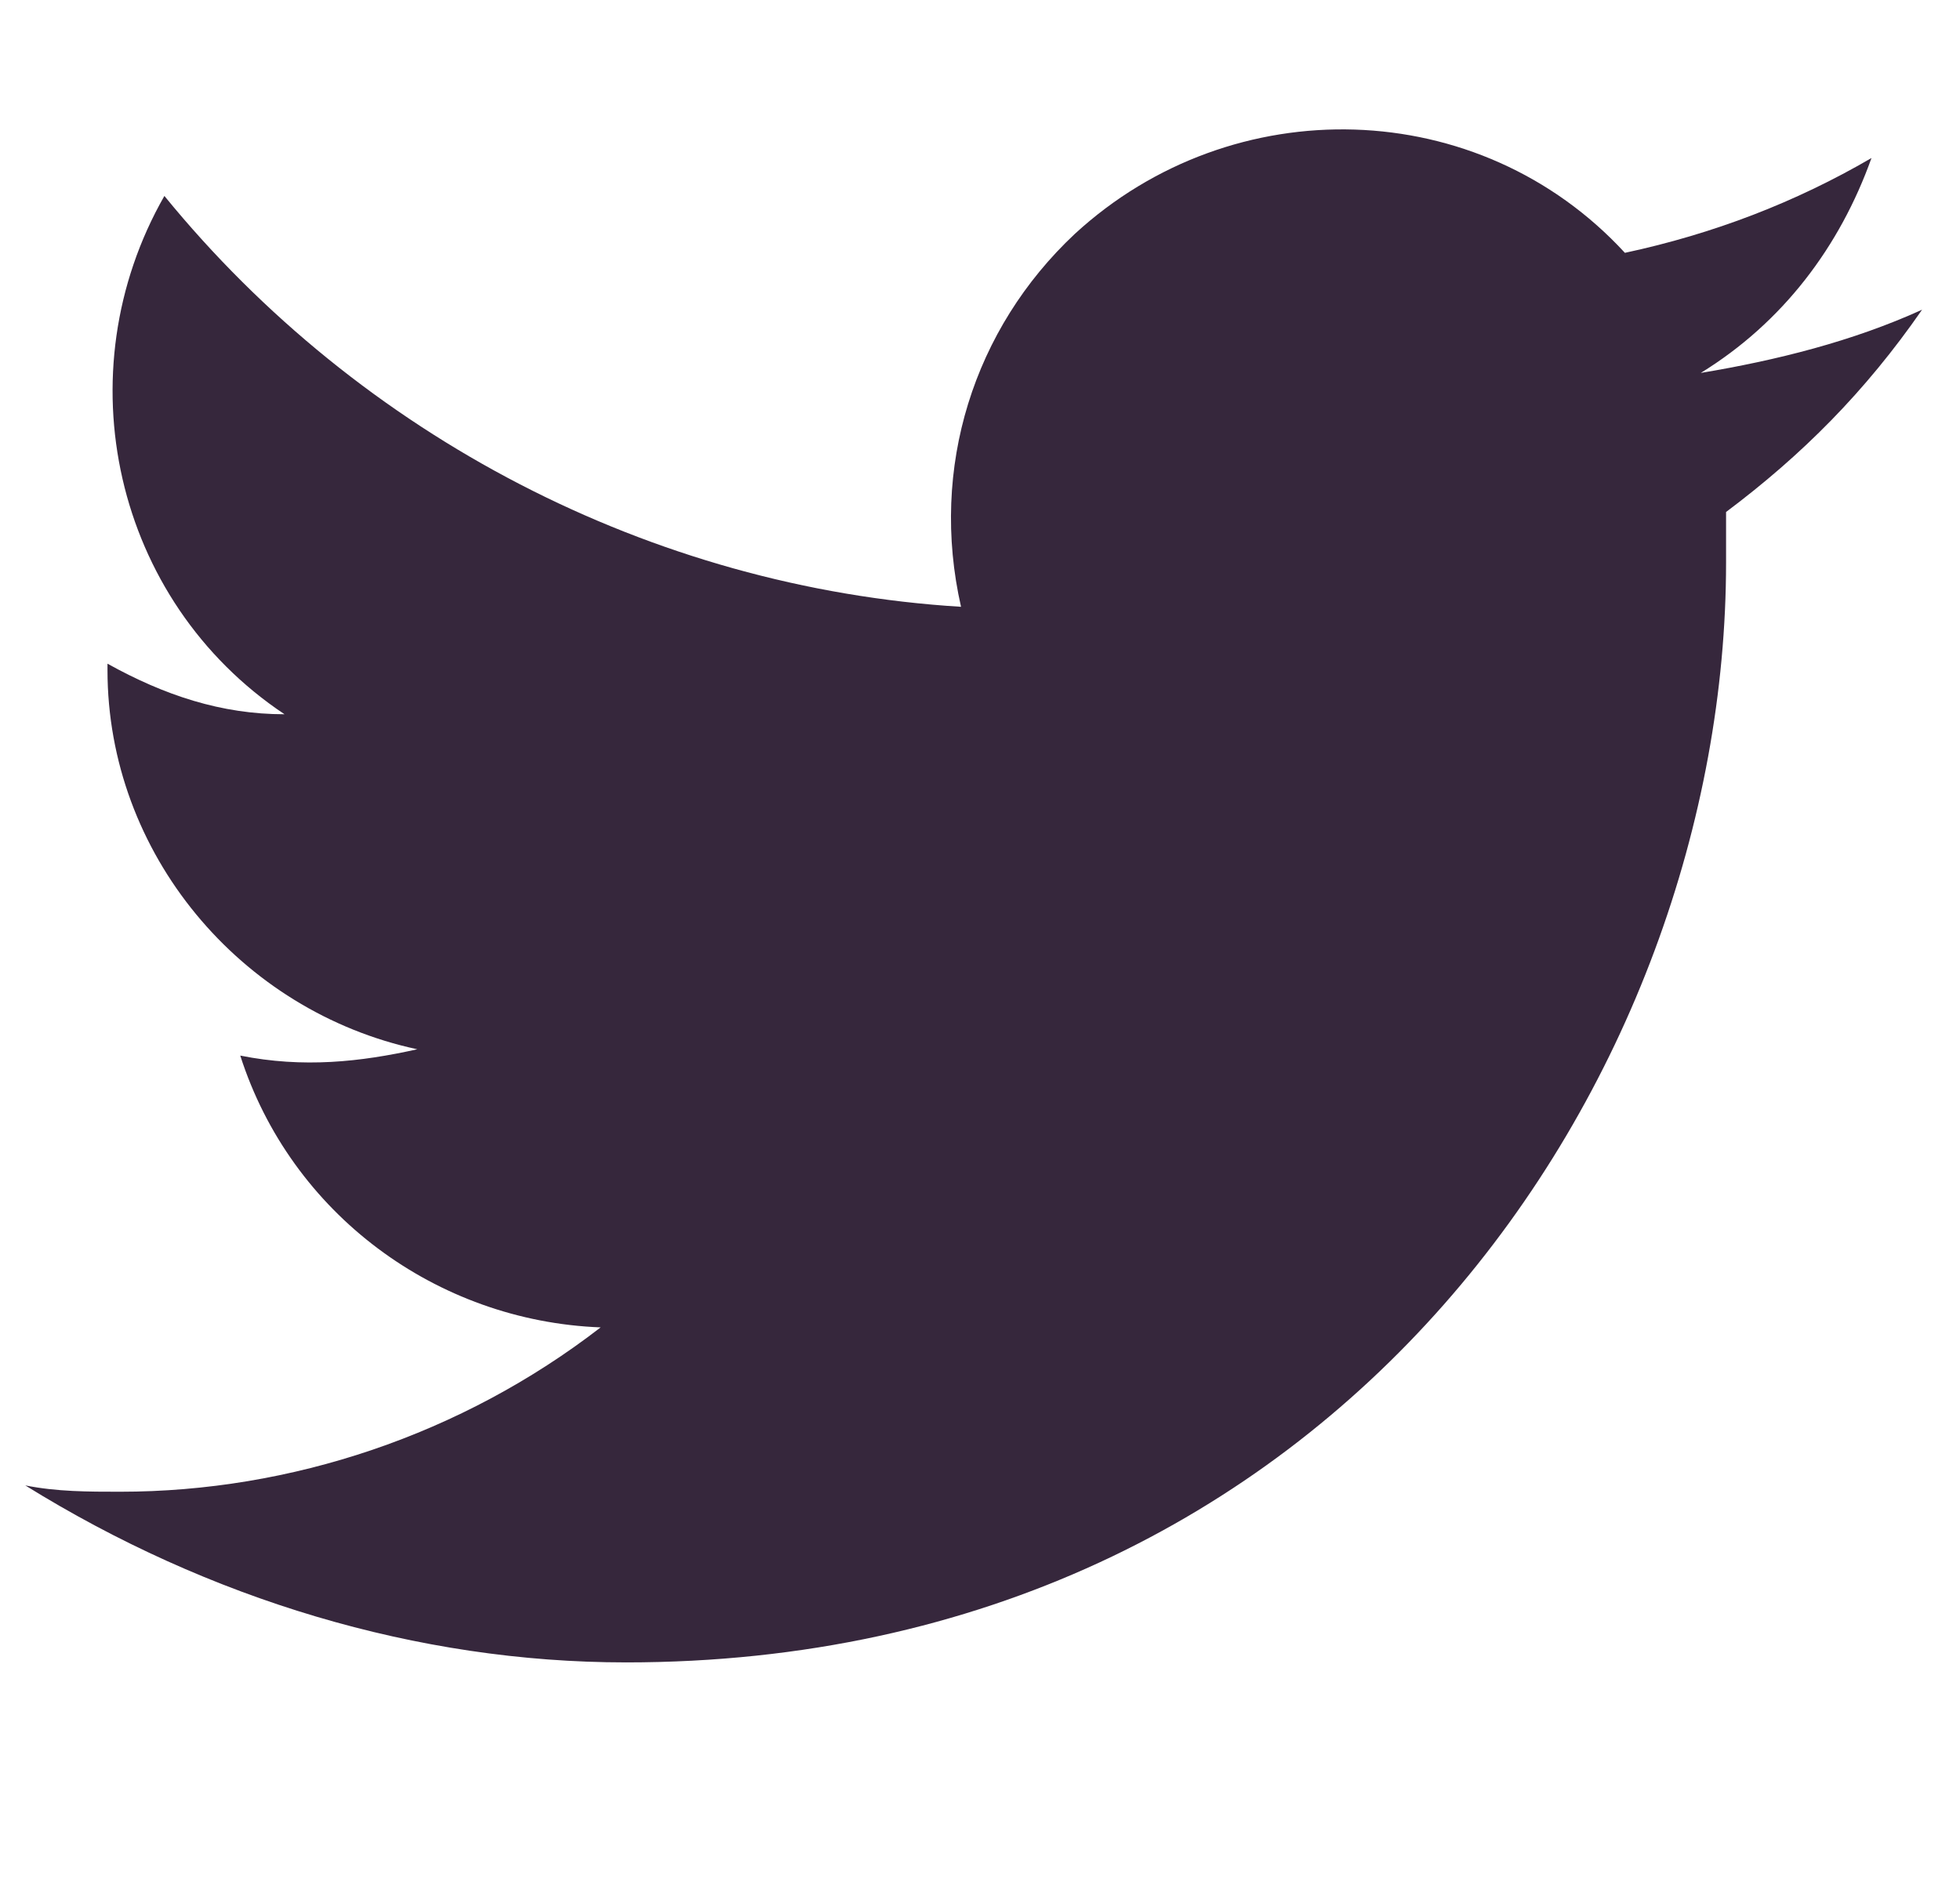 <svg xmlns="http://www.w3.org/2000/svg" viewBox="0 0 31 30" style="enable-background:new 0 0 31 30" xml:space="preserve"><path d="M9.9 26.3c11.3 0 17.4-9.3 17.4-17.4v-.8c1.2-.9 2.2-1.9 3.1-3.2-1.1.5-2.3.8-3.5 1 1.3-.8 2.2-2 2.7-3.4-1.2.7-2.5 1.2-3.9 1.5-2.3-2.5-6.2-2.6-8.7-.3-1.6 1.5-2.3 3.7-1.8 5.9-4.9-.3-9.5-2.7-12.6-6.5-1.6 2.8-.8 6.4 1.9 8.2-1 0-1.9-.3-2.8-.8v.1c0 2.9 2.1 5.4 4.9 6-.9.2-1.8.3-2.8.1.8 2.5 3.1 4.2 5.7 4.3-2.2 1.7-4.9 2.6-7.6 2.6-.5 0-1 0-1.5-.1 2.9 1.8 6.2 2.8 9.5 2.8" style="fill:#36273c"/></svg>